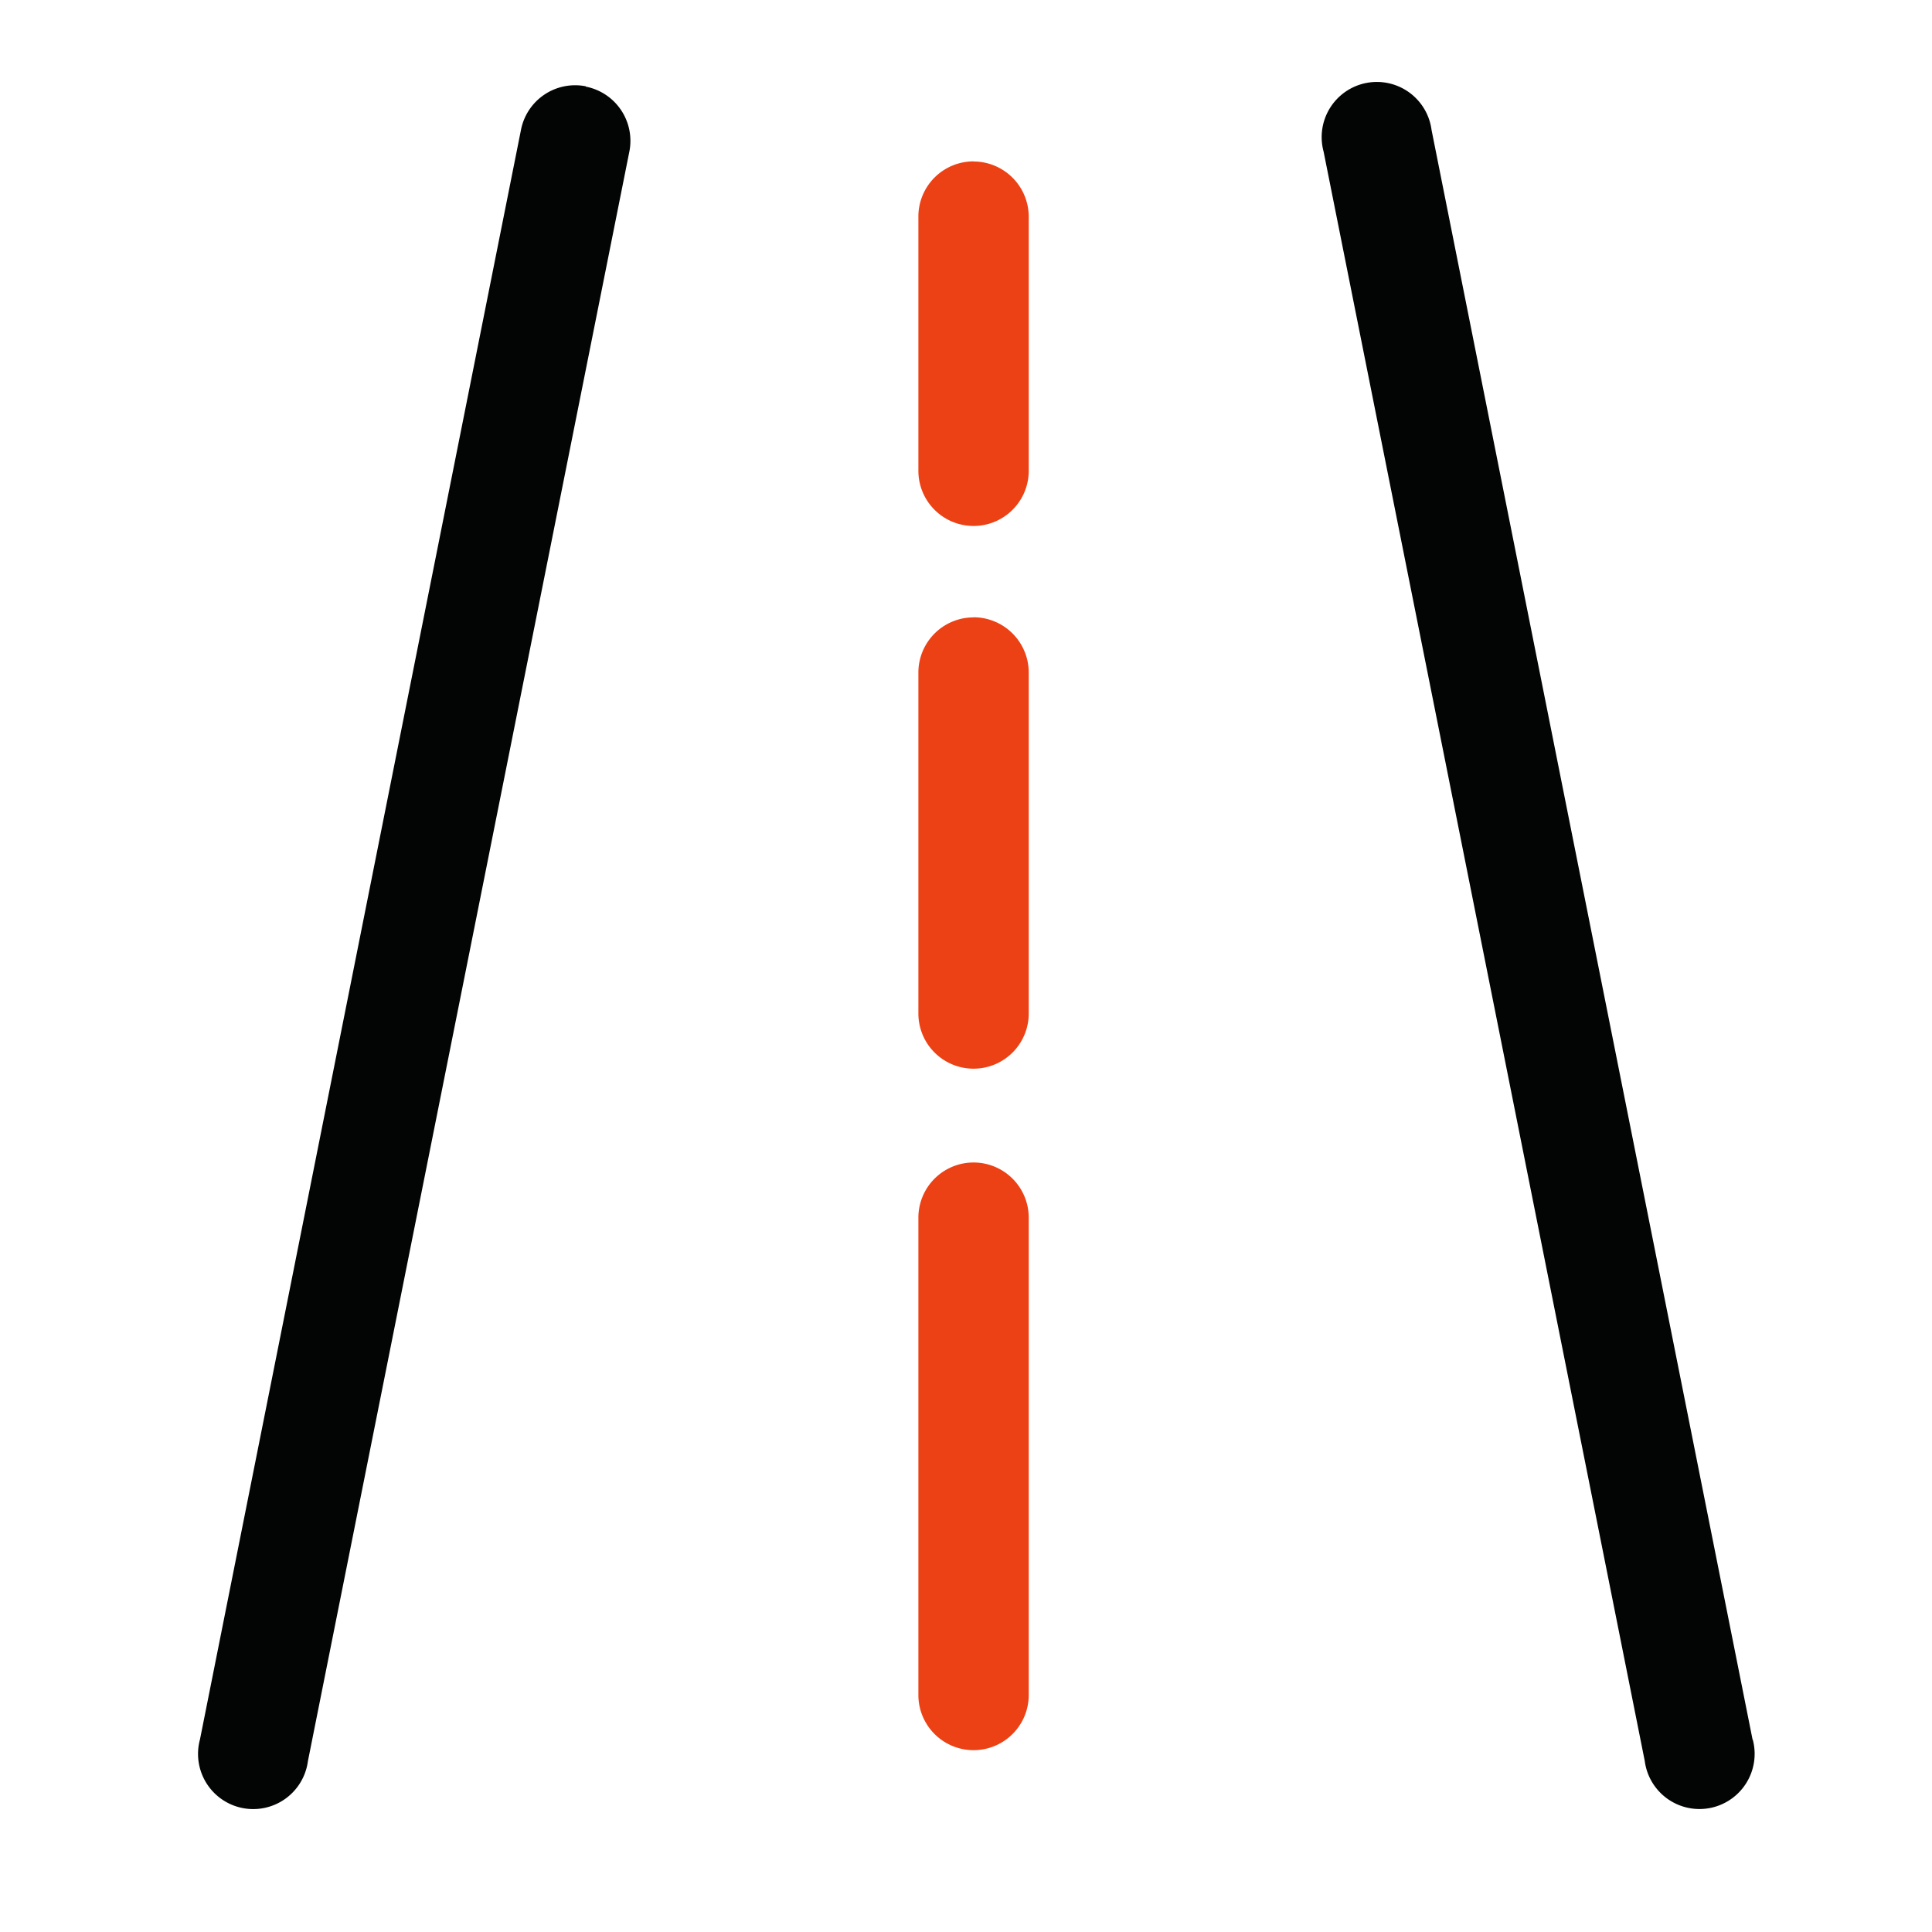 <svg xmlns="http://www.w3.org/2000/svg" width="34" height="34" viewBox="0 0 34 34">
	<defs>
		<style>
			.b{fill:#ec4115;}.c{fill:#030504;}
		</style>
	</defs>
	<g transform="translate(3.5 1.5)">
		<path class="b" d="M421.56,299.846a.971.971,0,0,0-.971.971h0v8.4a.971.971,0,0,0,1.942,0v-8.4A.971.971,0,0,0,421.56,299.846Z" transform="translate(-407.927 -280.888)" />
		<path class="b" d="M421.56,293.682a.971.971,0,0,0-.971.971h0v6a.971.971,0,0,0,1.942,0v-6a.973.973,0,0,0-.969-.973h0Z" transform="translate(-407.927 -284.317)" />
		<path class="b" d="M421.56,288.525a.971.971,0,0,0-.971.971h0v4.474a.971.971,0,0,0,1.942,0V289.5a.973.973,0,0,0-.969-.973h0Z" transform="translate(-407.927 -287.185)" />
		<path class="c" d="M432.73,316.778l-5.65-28.33a.971.971,0,1,0-1.9.38l5.652,28.324a.971.971,0,1,0,1.9-.38h0Z" transform="translate(-405.387 -287.661)" />
		<path class="c" d="M419.263,287.682a.971.971,0,0,0-1.142.763h0l-5.65,28.33a.971.971,0,1,0,1.9.38h0l5.656-28.321a.972.972,0,0,0-.758-1.145l-.009,0Z" transform="translate(-412.452 -287.663)" />
	</g>
</svg>
